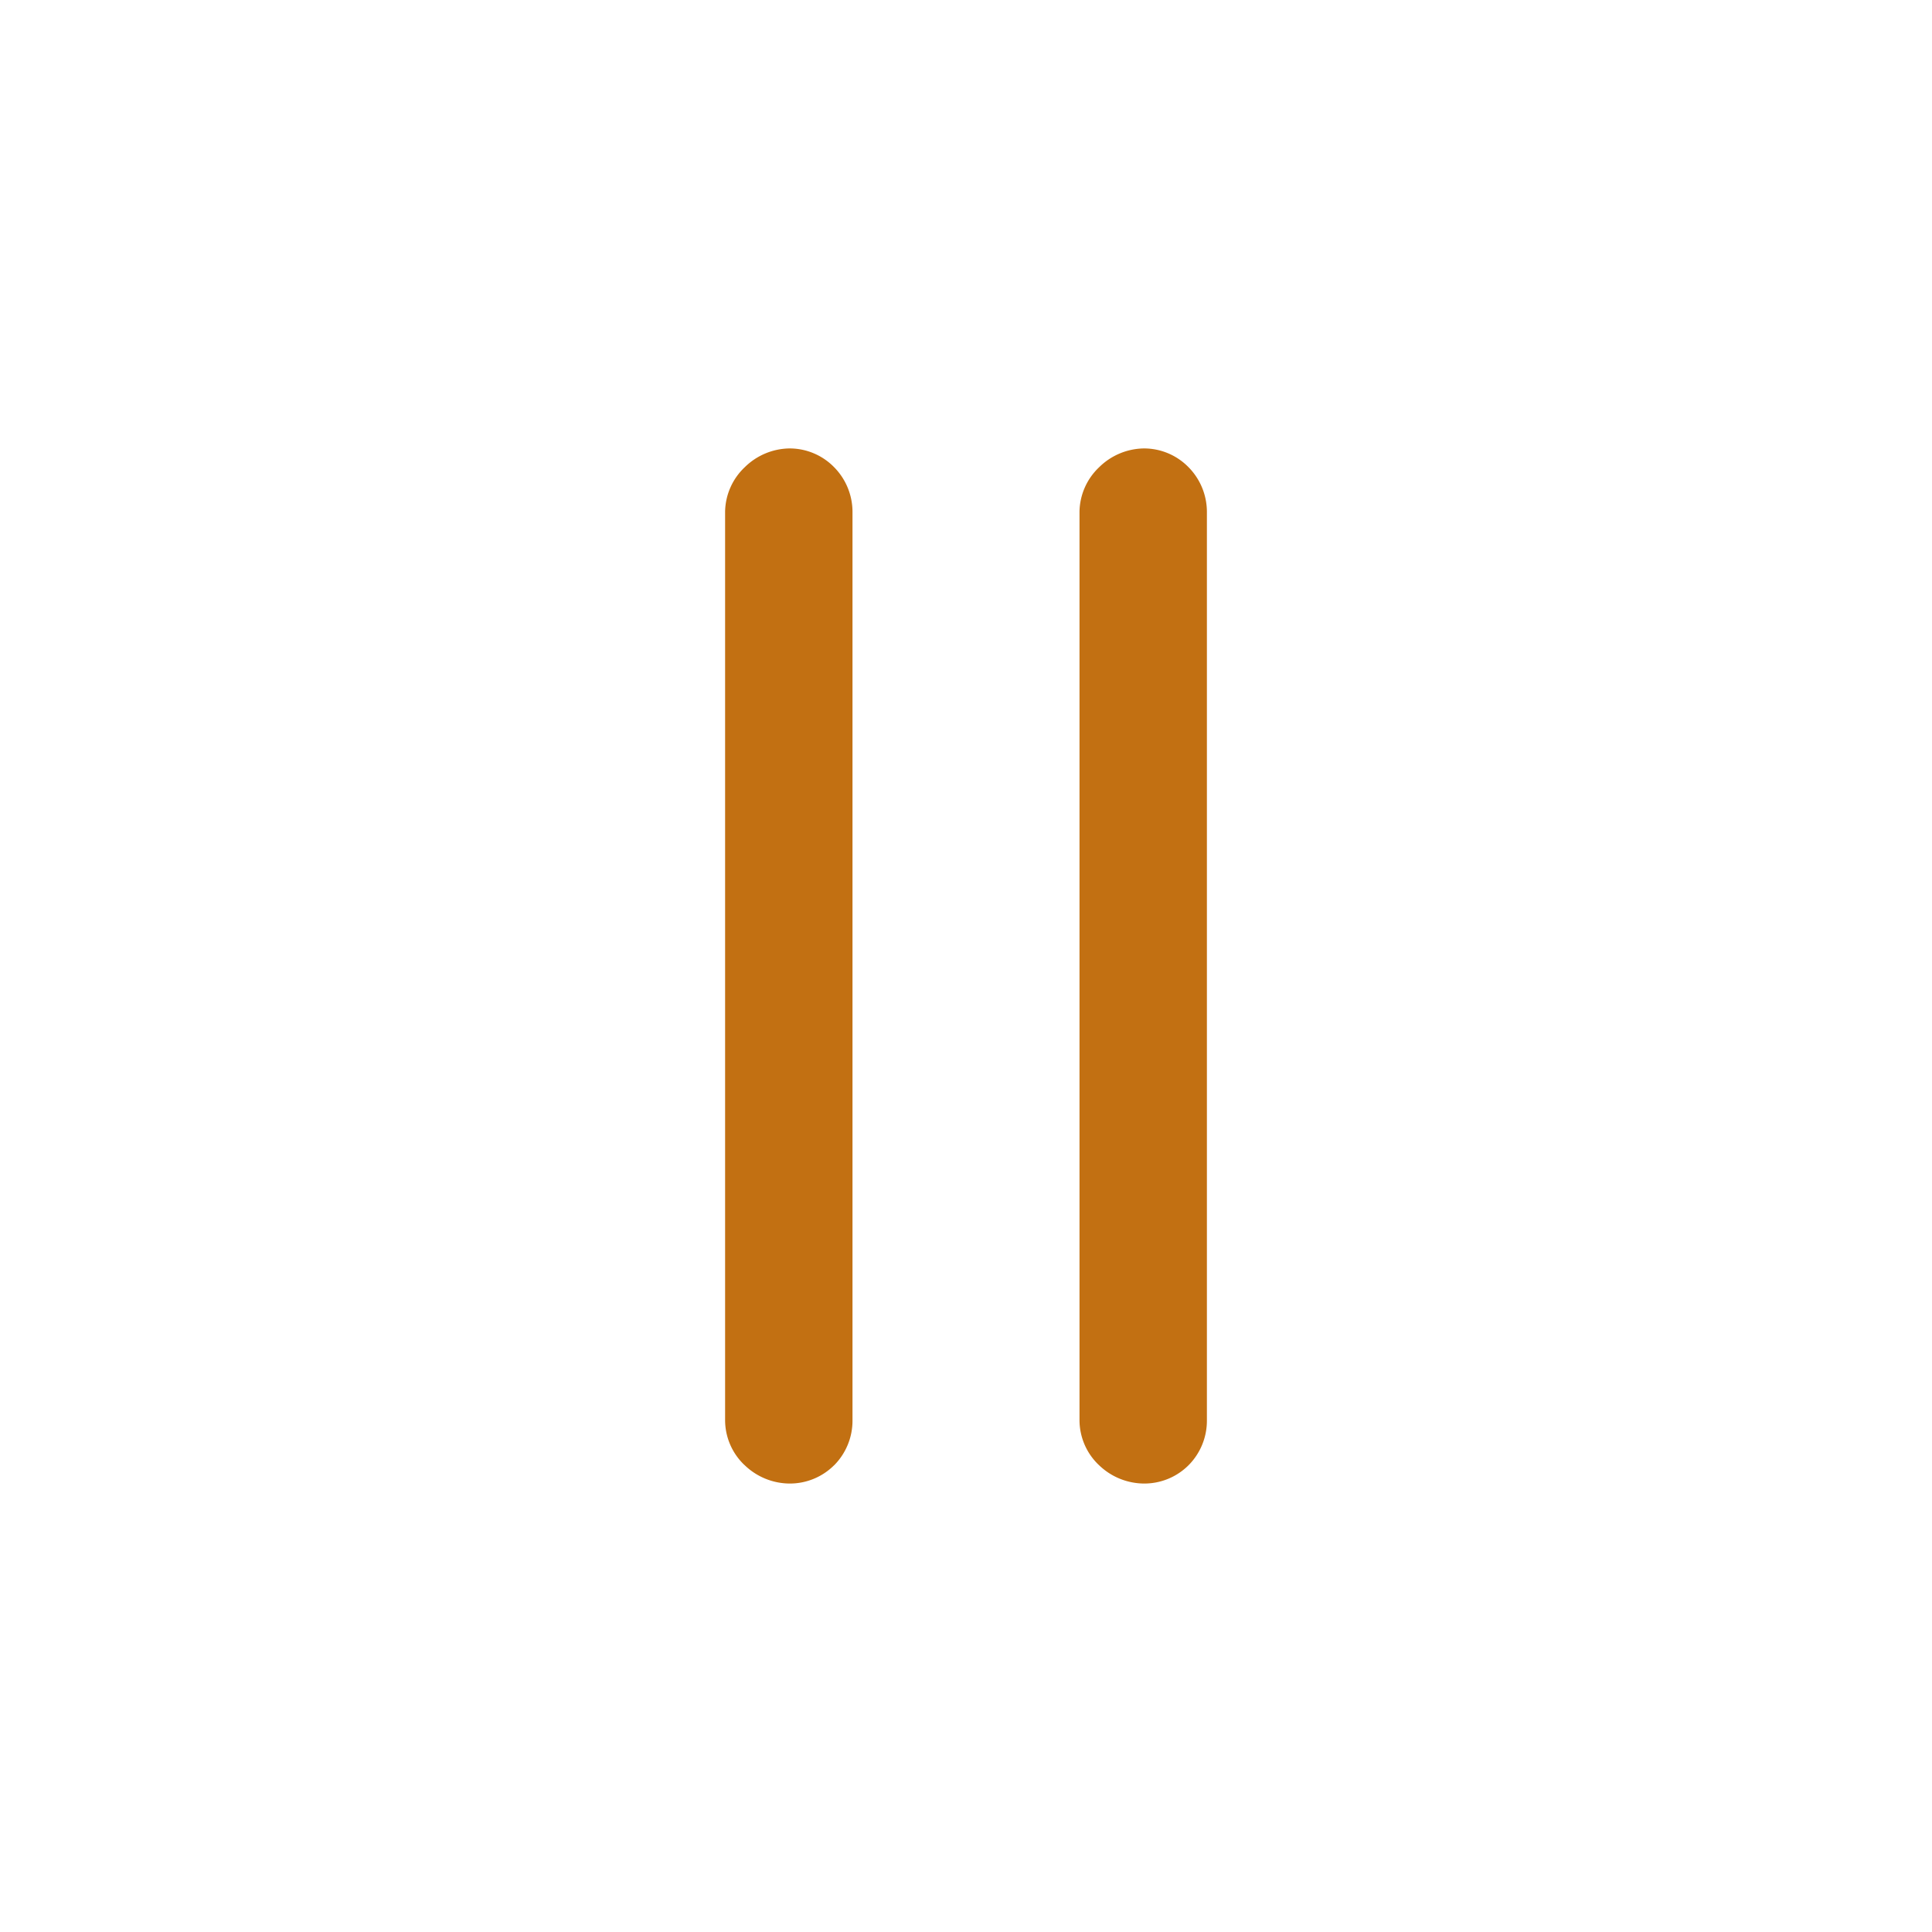 <svg xmlns="http://www.w3.org/2000/svg" width="64" height="64" viewBox="0 0 64 64"><defs><style>.a{fill:#c27012;fill-rule:evenodd}</style></defs><title>num-roman-2_color</title><path class="a" d="M36.398 48.528a2.054 2.054 0 0 1-.638-1.47V16.942a2.072 2.072 0 0 1 .651-1.465 2.15 2.15 0 0 1 1.482-.622 2.06 2.06 0 0 1 1.467.61 2.109 2.109 0 0 1 .62 1.477v30.114a2.09 2.09 0 0 1-.609 1.483 2.072 2.072 0 0 1-1.478.605 2.162 2.162 0 0 1-1.495-.617zm-11.74 0a2.053 2.053 0 0 1-.638-1.47V16.942a2.072 2.072 0 0 1 .651-1.465 2.149 2.149 0 0 1 1.482-.622 2.06 2.06 0 0 1 1.467.61 2.109 2.109 0 0 1 .62 1.477v30.114a2.092 2.092 0 0 1-.608 1.483h-.002a2.072 2.072 0 0 1-1.477.605 2.16 2.16 0 0 1-1.494-.617z"/></svg>
